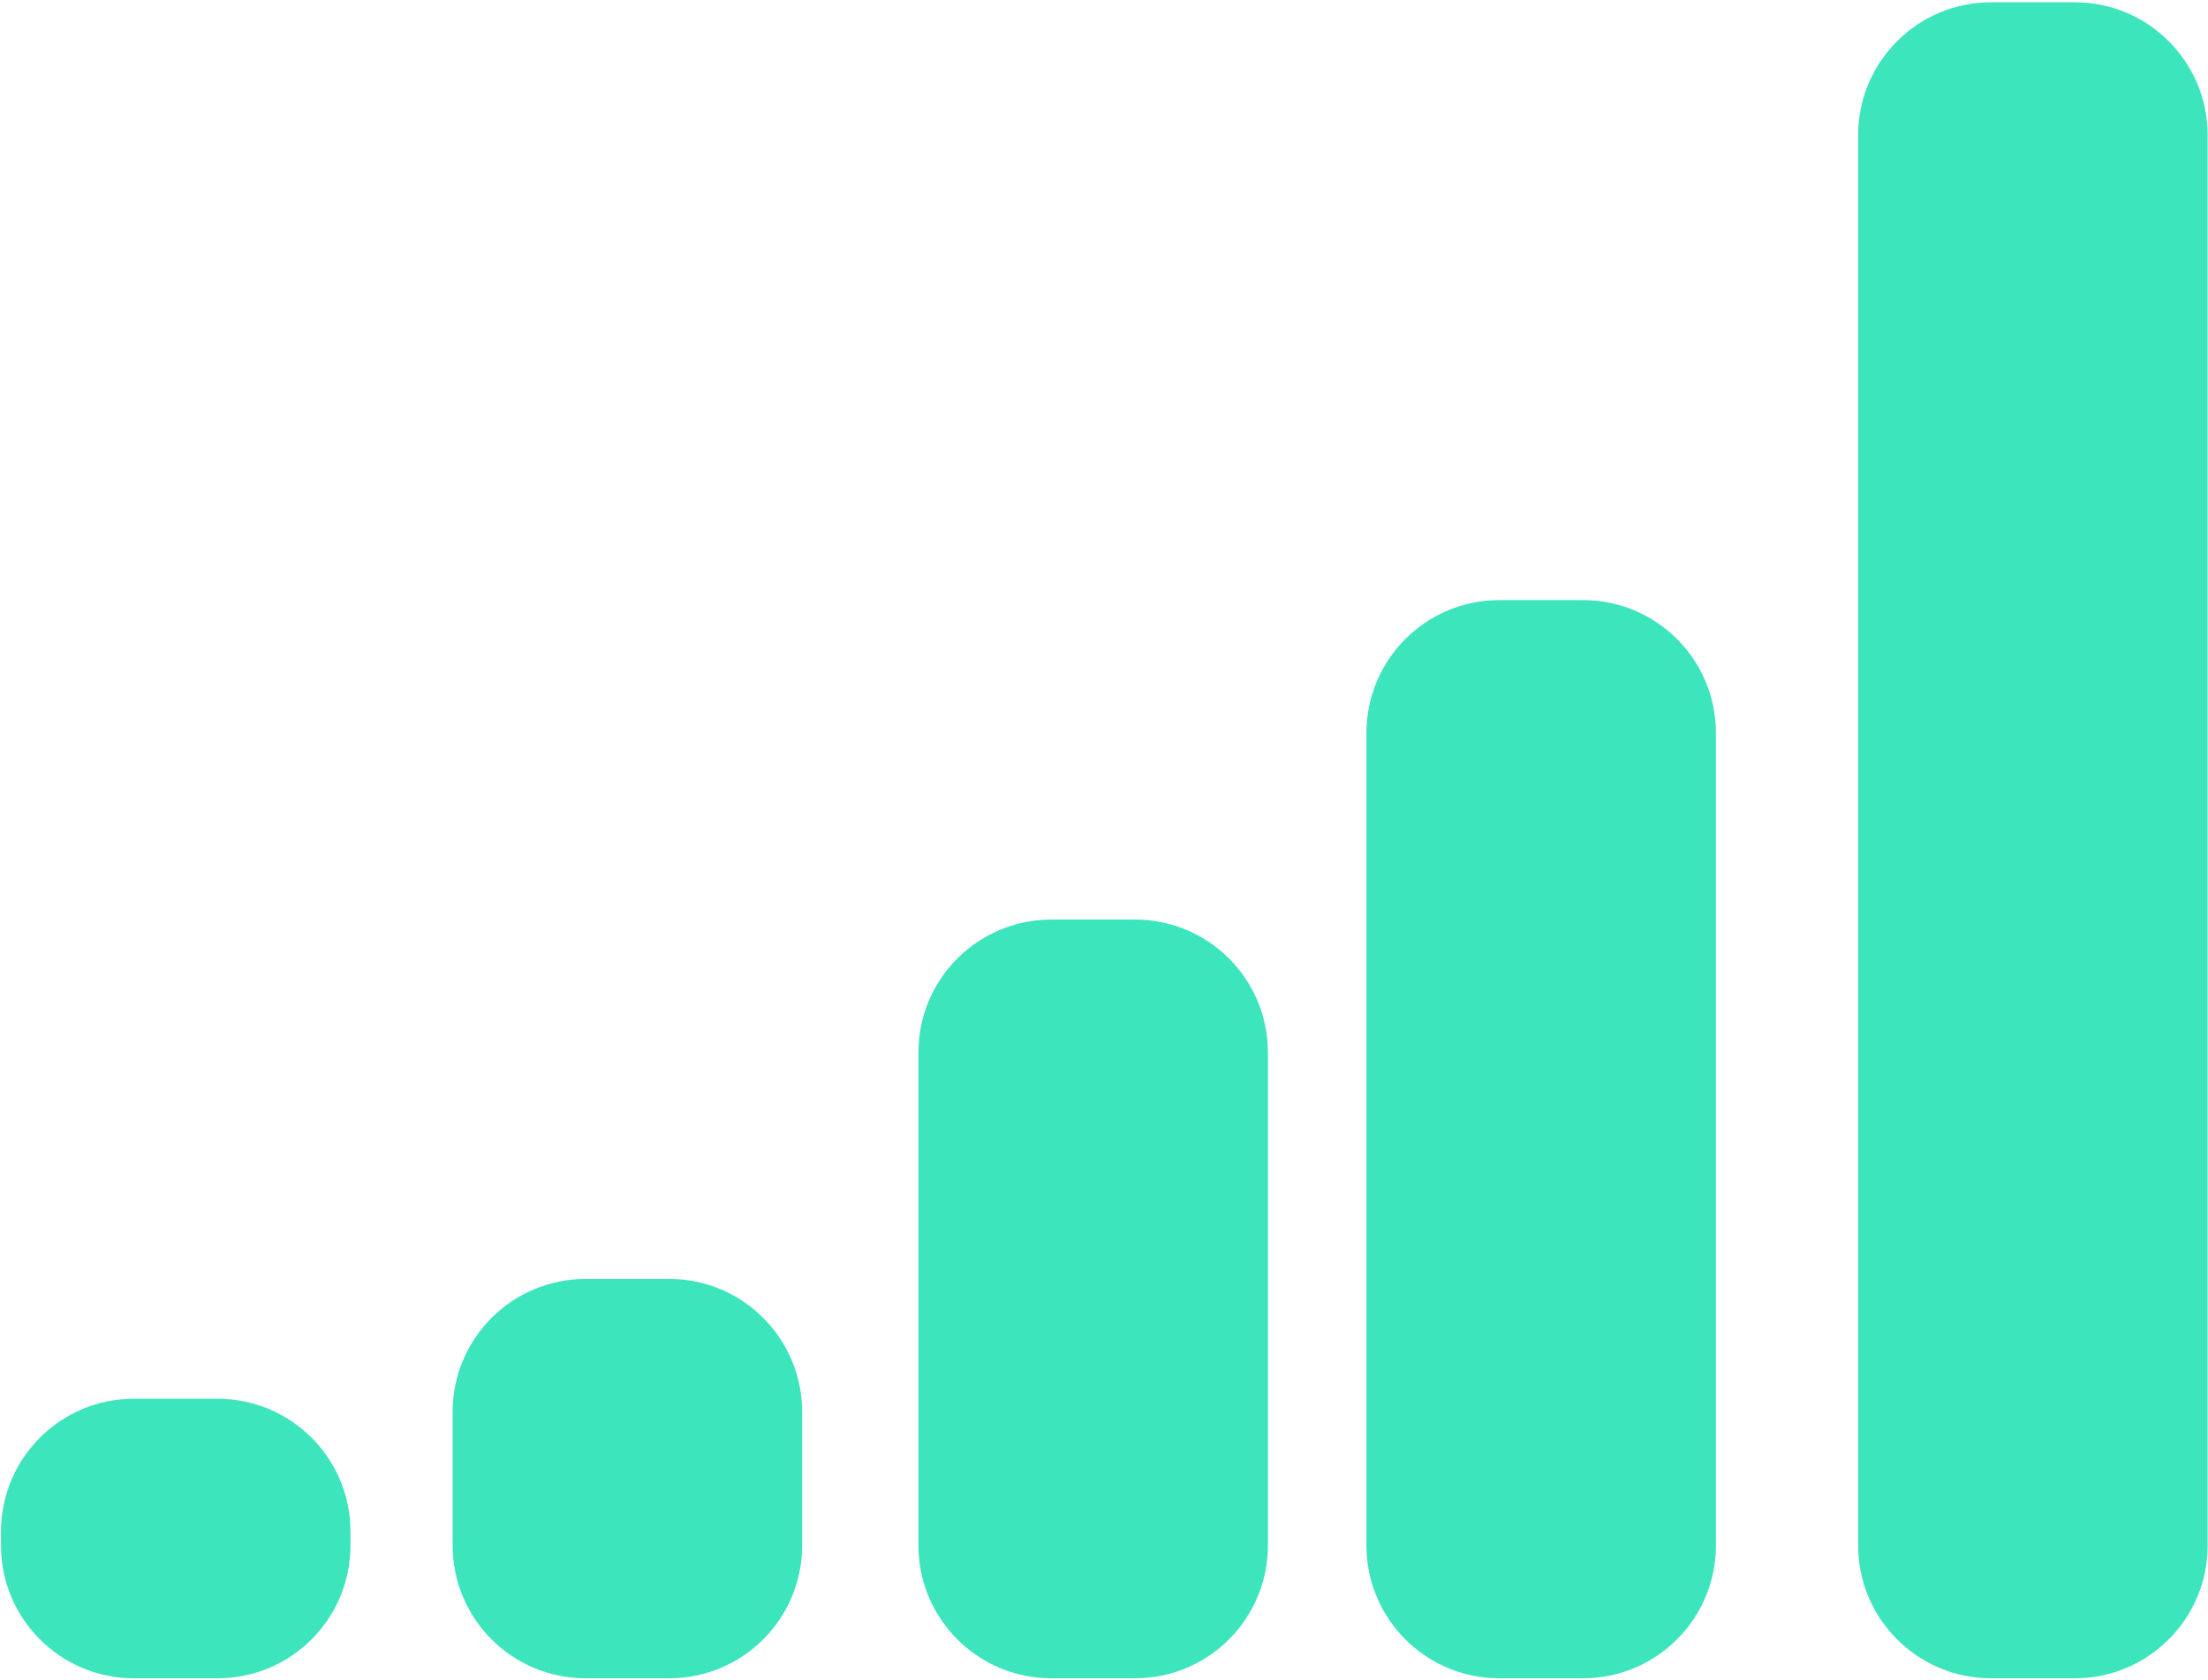 <?xml version="1.0" encoding="UTF-8"?> <svg xmlns="http://www.w3.org/2000/svg" width="627" height="477" viewBox="0 0 627 477" fill="none"><path d="M61.794 397.168C82.632 397.168 99.523 414.06 99.523 434.897V438.807C99.523 459.645 82.632 476.536 61.795 476.536H38.01C17.173 476.536 0.281 459.645 0.281 438.807L0.281 434.897C0.281 414.06 17.173 397.168 38.01 397.168H61.794Z" fill="#3CE5BB"></path><path d="M190.052 363.152C210.889 363.152 227.781 380.044 227.781 400.881L227.781 438.807C227.781 459.644 210.89 476.536 190.052 476.536H166.268C145.431 476.536 128.539 459.644 128.539 438.807L128.539 400.881C128.539 380.044 145.431 363.152 166.268 363.152H190.052Z" fill="#3CE5BB"></path><path d="M322.318 261.105C343.155 261.105 360.047 277.997 360.047 298.834V438.805C360.047 459.642 343.155 476.534 322.318 476.534H298.534C277.697 476.534 260.805 459.642 260.805 438.805V298.834C260.805 277.997 277.697 261.105 298.534 261.105H322.318Z" fill="#3CE5BB"></path><path d="M449.537 170.398C470.374 170.398 487.266 187.29 487.266 208.127L487.266 438.805C487.266 459.642 470.374 476.534 449.537 476.534H425.752C404.915 476.534 388.023 459.642 388.023 438.805V208.127C388.023 187.29 404.915 170.398 425.752 170.398H449.537Z" fill="#3CE5BB"></path><path d="M589.17 0.652C610.007 0.652 626.899 17.544 626.899 38.381V438.806C626.899 459.643 610.007 476.535 589.17 476.535H565.385C544.548 476.535 527.656 459.643 527.656 438.806V38.381C527.656 17.544 544.548 0.652 565.385 0.652L589.17 0.652Z" fill="#3CE5BB"></path></svg> 